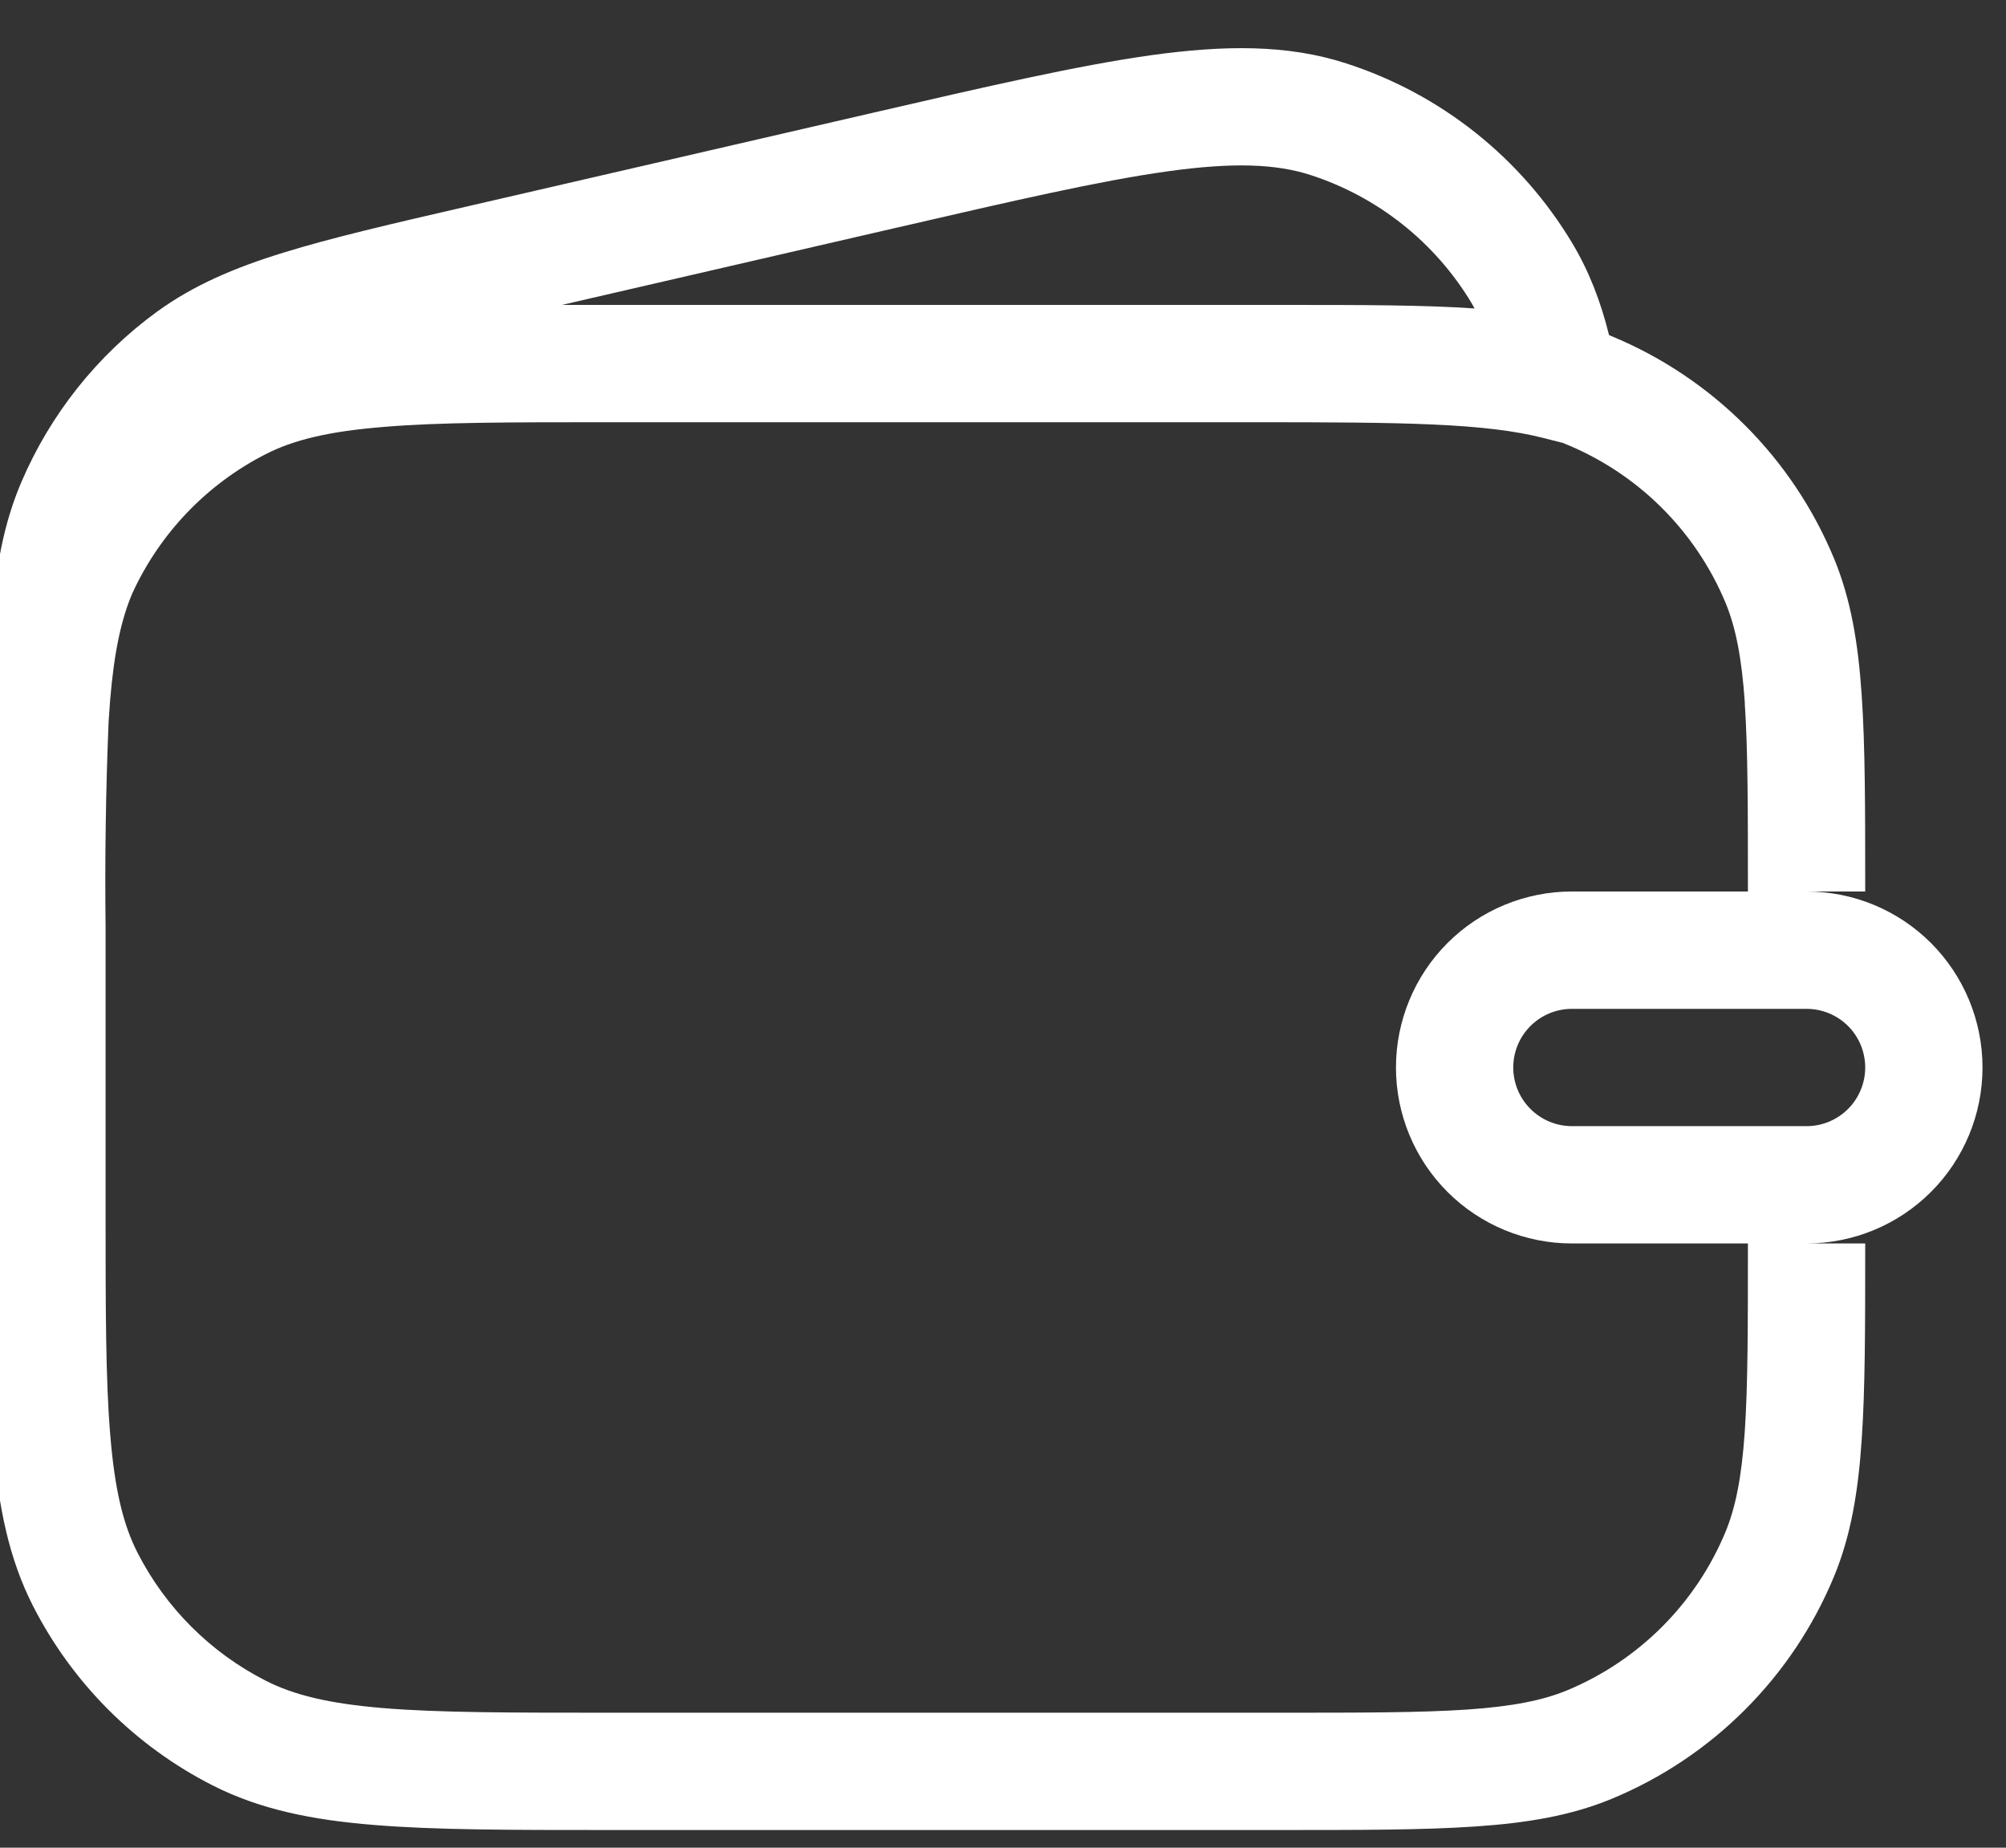 <?xml version="1.0" encoding="UTF-8"?> <svg xmlns="http://www.w3.org/2000/svg" width="38" height="35" viewBox="0 0 38 35" fill="none"><rect x="0" y="0" width="38" height="35" fill="#333333" stroke="none"/><path d="M-0.223 15.332C-0.223 13.852 -0.223 12.681 -0.154 11.727C-0.08 10.749 0.068 9.923 0.402 9.138C0.952 7.849 1.84 6.731 2.973 5.905C3.662 5.405 4.433 5.074 5.371 4.785C6.284 4.503 7.424 4.238 8.864 3.907L16.515 2.141C18.702 1.636 20.415 1.241 21.797 1.047C23.202 0.852 24.393 0.841 25.502 1.201C27.295 1.78 28.816 2.99 29.784 4.607C30.102 5.138 30.324 5.714 30.48 6.347L30.531 6.369C31.475 6.76 32.332 7.333 33.055 8.055C33.778 8.777 34.351 9.635 34.742 10.578C35.06 11.347 35.2 12.178 35.266 13.165C35.333 14.132 35.333 15.327 35.333 16.847V16.887H34.222C35.106 16.887 35.954 17.238 36.579 17.863C37.204 18.489 37.555 19.337 37.555 20.221C37.555 21.105 37.204 21.953 36.579 22.578C35.954 23.203 35.106 23.554 34.222 23.554H35.333V23.594C35.333 25.114 35.333 26.309 35.266 27.276C35.2 28.263 35.06 29.094 34.742 29.863C34.351 30.807 33.778 31.665 33.055 32.387C32.333 33.11 31.475 33.683 30.531 34.074C29.762 34.392 28.931 34.532 27.946 34.598C26.977 34.665 25.782 34.665 24.262 34.665H11.506C9.682 34.665 8.244 34.665 7.084 34.569C5.906 34.474 4.92 34.274 4.024 33.818C2.56 33.073 1.37 31.882 0.624 30.418C0.168 29.523 -0.032 28.536 -0.127 27.356C-0.223 26.201 -0.223 24.763 -0.223 22.936V15.332ZM16.962 4.318L10.644 5.776H24.264C25.775 5.776 26.968 5.776 27.933 5.843L27.88 5.747C27.189 4.593 26.102 3.728 24.822 3.314C24.177 3.107 23.375 3.069 22.108 3.247C20.833 3.425 19.215 3.798 16.964 4.318M33.053 13.316C32.993 12.443 32.877 11.883 32.691 11.427C32.406 10.74 31.985 10.117 31.455 9.595C30.924 9.073 30.294 8.663 29.602 8.389L29.255 8.301C28.135 8.012 26.582 7.998 23.744 7.998H11.555C9.671 7.998 8.322 7.998 7.266 8.087C6.224 8.172 5.564 8.332 5.033 8.603C3.919 9.171 3.03 10.099 2.508 11.236C2.295 11.734 2.162 12.354 2.086 13.265L2.057 13.676C2.004 14.968 1.985 16.261 2 17.554V22.887C2 24.772 2 26.121 2.088 27.176C2.173 28.218 2.333 28.878 2.604 29.41C3.137 30.454 3.987 31.304 5.033 31.836C5.564 32.107 6.224 32.27 7.266 32.356C8.322 32.443 9.671 32.443 11.555 32.443H24.222C25.791 32.443 26.911 32.443 27.793 32.383C28.666 32.323 29.226 32.207 29.682 32.021C30.356 31.741 30.968 31.332 31.484 30.816C32 30.3 32.409 29.688 32.688 29.014C32.875 28.558 32.991 27.998 33.051 27.125C33.111 26.243 33.111 25.123 33.111 23.554H29.777C28.893 23.554 28.045 23.203 27.42 22.578C26.795 21.953 26.444 21.105 26.444 20.221C26.444 19.337 26.795 18.489 27.42 17.863C28.045 17.238 28.893 16.887 29.777 16.887H33.111C33.111 15.318 33.111 14.198 33.051 13.316M29.777 19.11C29.483 19.11 29.2 19.227 28.992 19.435C28.783 19.643 28.666 19.926 28.666 20.221C28.666 20.515 28.783 20.798 28.992 21.006C29.2 21.215 29.483 21.332 29.777 21.332H34.222C34.517 21.332 34.799 21.215 35.008 21.006C35.216 20.798 35.333 20.515 35.333 20.221C35.333 19.926 35.216 19.643 35.008 19.435C34.799 19.227 34.517 19.11 34.222 19.11H29.777Z" fill="white"></path></svg> 